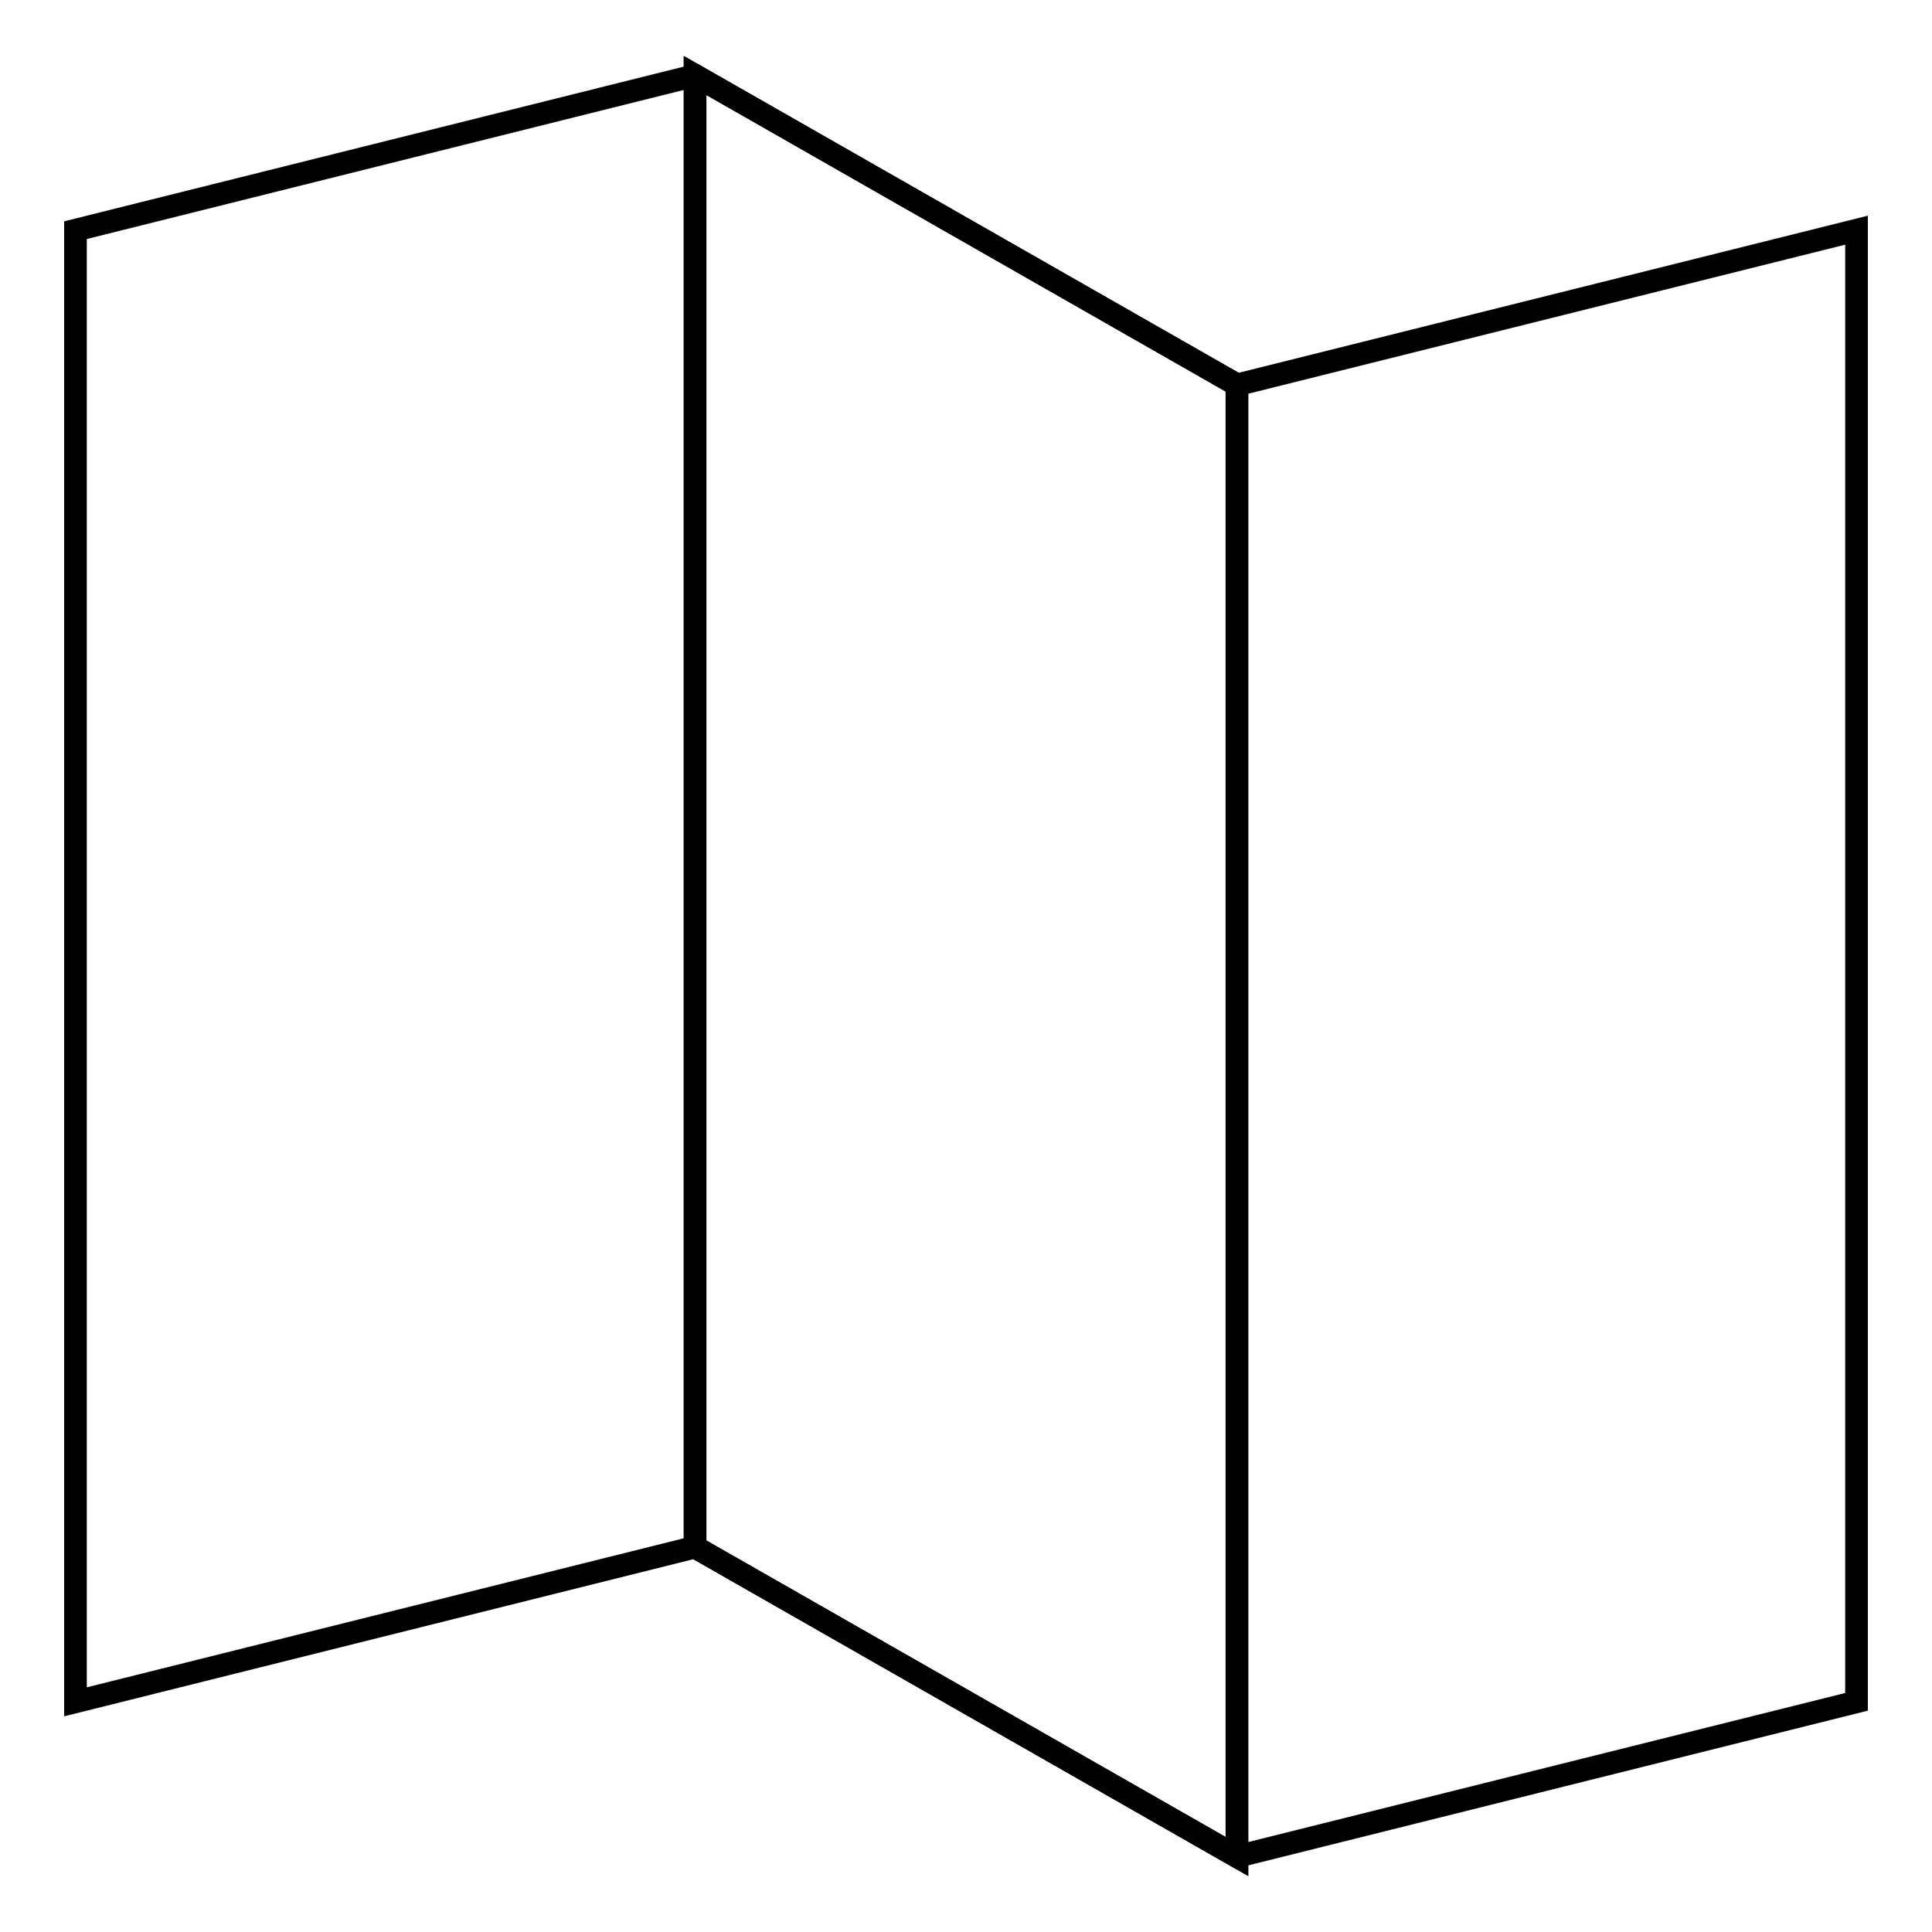 <?xml version="1.0" encoding="utf-8"?>
<!-- Svg Vector Icons : http://www.onlinewebfonts.com/icon -->
<!DOCTYPE svg PUBLIC "-//W3C//DTD SVG 1.1//EN" "http://www.w3.org/Graphics/SVG/1.1/DTD/svg11.dtd">
<svg version="1.1" xmlns="http://www.w3.org/2000/svg" xmlns:xlink="http://www.w3.org/1999/xlink" x="0px" y="0px" viewBox="0 0 256 256" enable-background="new 0 0 256 256" xml:space="preserve">
<g><g><path stroke-width="3" fill-opacity="0" stroke="#000000"  d="M92.1,10L10,30.5v195L92.1,205l71.8,41l82.1-20.5v-195L163.9,51L92.1,10L92.1,10z"/><path stroke-width="3" fill-opacity="0" stroke="#000000"  d="M163.9,246V51L92.1,10v195L163.9,246z"/><path stroke-width="3" fill-opacity="0" stroke="#000000"  d="M163.9,246V51L92.1,10v195L163.9,246z"/></g></g>
</svg>